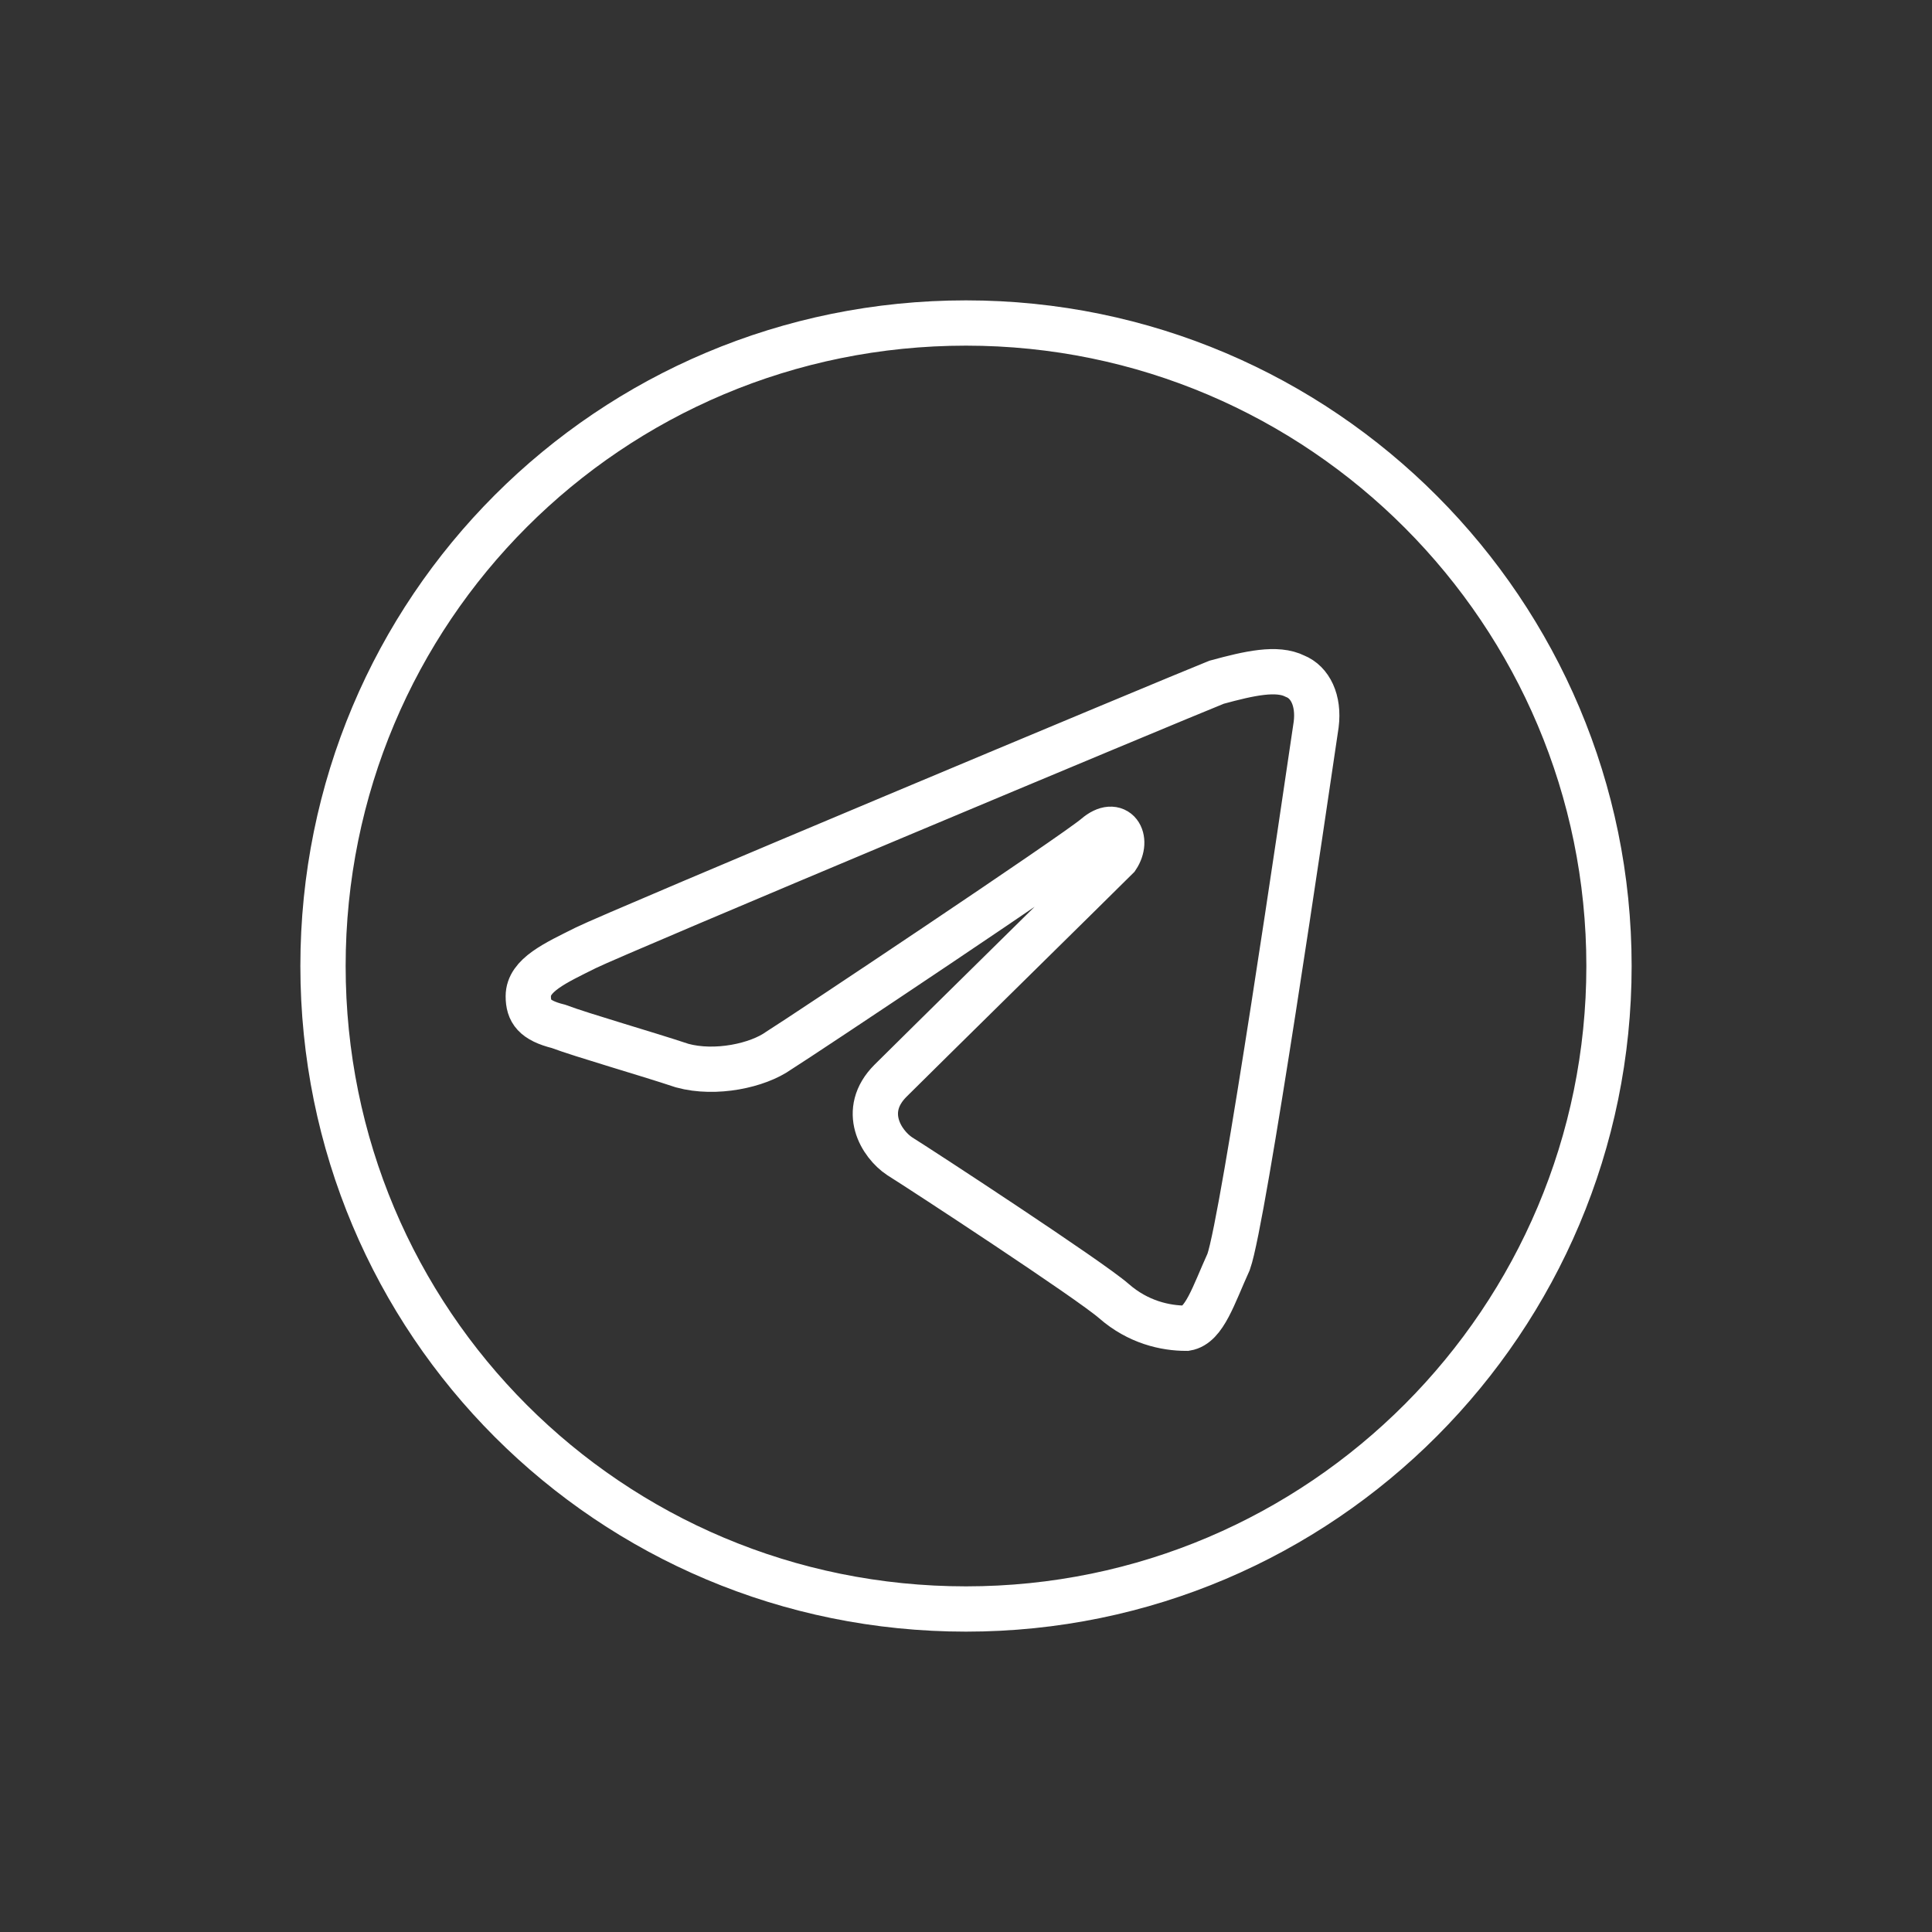<?xml version="1.0" encoding="UTF-8"?> <svg xmlns="http://www.w3.org/2000/svg" xmlns:xlink="http://www.w3.org/1999/xlink" version="1.1" id="Layer_1" x="0px" y="0px" viewBox="0 0 64 64" style="enable-background:new 0 0 64 64;" xml:space="preserve"><rect x="0" y="0" width="64" height="64" fill="#333333" stroke="none"/> <style type="text/css"> .st0{fill:none;stroke:#FFFFFF;stroke-width:1.5;stroke-miterlimit:10;} </style> <path class="st0" d="M32,10.7c11.8,0,21.3,9.6,21.3,21.3S43.8,53.3,32,53.3S10.7,43.8,10.7,32S20.2,10.7,32,10.7z M40.7,41.8 c0.5-1.4,2.5-15.1,2.9-17.8c0.1-0.8-0.2-1.4-0.7-1.6c-0.6-0.3-1.5-0.1-2.6,0.2c-1.5,0.6-19.9,8.3-20.9,8.8s-1.9,0.9-1.9,1.6 c0,0.5,0.2,0.8,1,1c0.8,0.3,2.9,0.9,4.1,1.3c1.1,0.3,2.5,0,3.2-0.5c0.8-0.5,9.8-6.5,10.5-7.1c0.7-0.6,1.1,0.1,0.7,0.7 c-0.6,0.6-6.7,6.6-7.5,7.4c-1,1-0.3,2.1,0.3,2.5c0.8,0.5,6.3,4.1,7.1,4.8c0.8,0.7,1.7,0.9,2.4,0.9C39.9,43.9,40.2,42.9,40.7,41.8z"></path> </svg> 